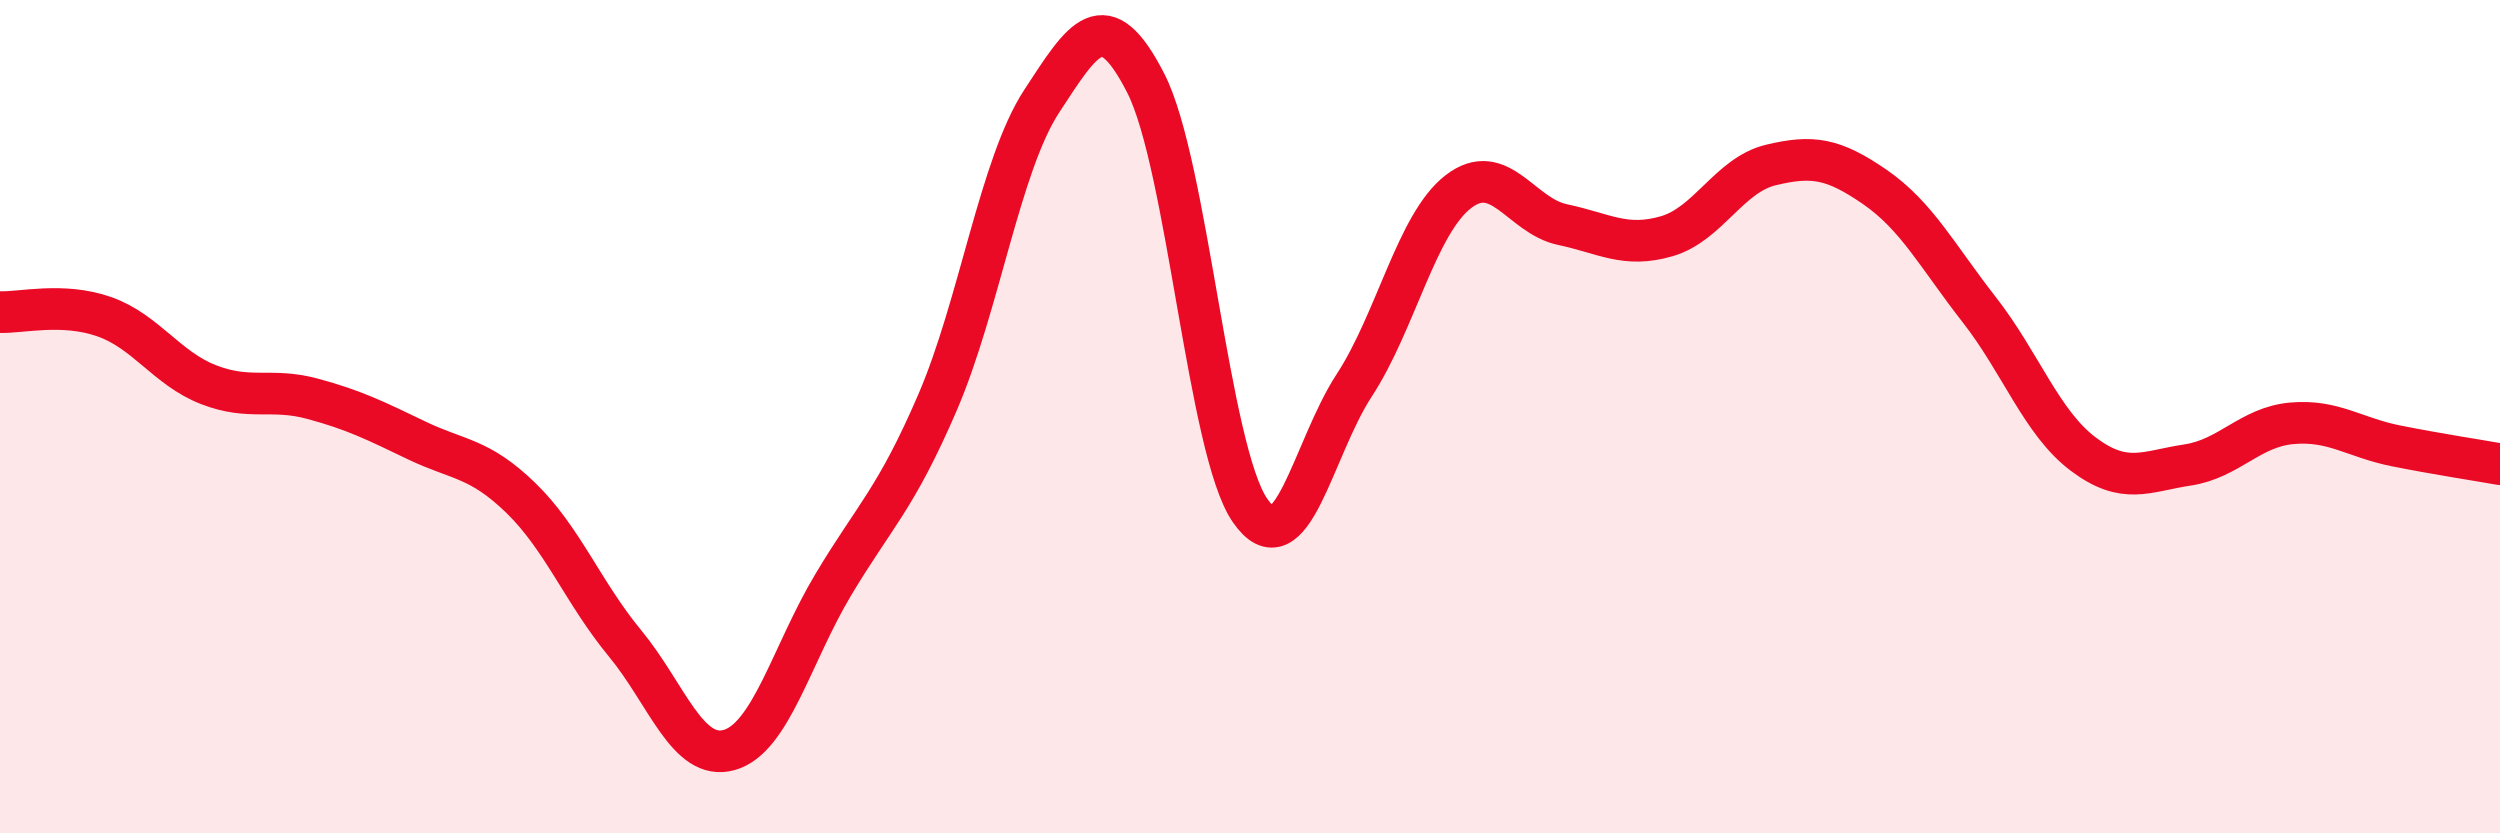 
    <svg width="60" height="20" viewBox="0 0 60 20" xmlns="http://www.w3.org/2000/svg">
      <path
        d="M 0,7.49 C 0.5,7.51 1.5,7.25 2.5,7.6 C 3.5,7.95 4,8.84 5,9.23 C 6,9.62 6.5,9.3 7.5,9.57 C 8.5,9.84 9,10.09 10,10.57 C 11,11.05 11.5,10.98 12.5,11.95 C 13.5,12.92 14,14.23 15,15.44 C 16,16.65 16.5,18.28 17.5,18 C 18.5,17.72 19,15.7 20,14.03 C 21,12.36 21.5,11.98 22.5,9.66 C 23.5,7.34 24,3.96 25,2.43 C 26,0.9 26.5,0.04 27.5,2 C 28.5,3.96 29,10.8 30,12.25 C 31,13.7 31.5,10.78 32.5,9.25 C 33.5,7.72 34,5.37 35,4.6 C 36,3.83 36.5,5.18 37.5,5.39 C 38.5,5.6 39,5.96 40,5.67 C 41,5.38 41.5,4.2 42.5,3.96 C 43.5,3.72 44,3.8 45,4.49 C 46,5.18 46.5,6.15 47.5,7.43 C 48.5,8.71 49,10.15 50,10.9 C 51,11.65 51.5,11.31 52.5,11.16 C 53.5,11.01 54,10.25 55,10.16 C 56,10.07 56.5,10.5 57.5,10.7 C 58.5,10.9 59.5,11.05 60,11.14L60 20L0 20Z"
        fill="#EB0A25"
        opacity="0.1"
        stroke-linecap="round"
        stroke-linejoin="round"
      />
      <path
        d="M 0,7.49 C 0.5,7.51 1.5,7.25 2.5,7.6 C 3.5,7.95 4,8.84 5,9.23 C 6,9.62 6.5,9.3 7.5,9.57 C 8.5,9.84 9,10.09 10,10.57 C 11,11.05 11.5,10.98 12.5,11.95 C 13.5,12.92 14,14.23 15,15.44 C 16,16.65 16.5,18.28 17.5,18 C 18.5,17.72 19,15.7 20,14.03 C 21,12.36 21.5,11.98 22.5,9.66 C 23.5,7.34 24,3.96 25,2.43 C 26,0.9 26.5,0.04 27.5,2 C 28.5,3.96 29,10.8 30,12.25 C 31,13.7 31.5,10.78 32.5,9.25 C 33.5,7.72 34,5.37 35,4.6 C 36,3.83 36.5,5.18 37.5,5.39 C 38.5,5.6 39,5.96 40,5.67 C 41,5.38 41.5,4.2 42.5,3.96 C 43.5,3.72 44,3.8 45,4.49 C 46,5.18 46.5,6.15 47.5,7.43 C 48.5,8.71 49,10.15 50,10.9 C 51,11.65 51.5,11.31 52.5,11.16 C 53.5,11.01 54,10.25 55,10.16 C 56,10.07 56.5,10.5 57.5,10.7 C 58.5,10.9 59.5,11.05 60,11.14"
        stroke="#EB0A25"
        stroke-width="1"
        fill="none"
        stroke-linecap="round"
        stroke-linejoin="round"
      />
    </svg>
  